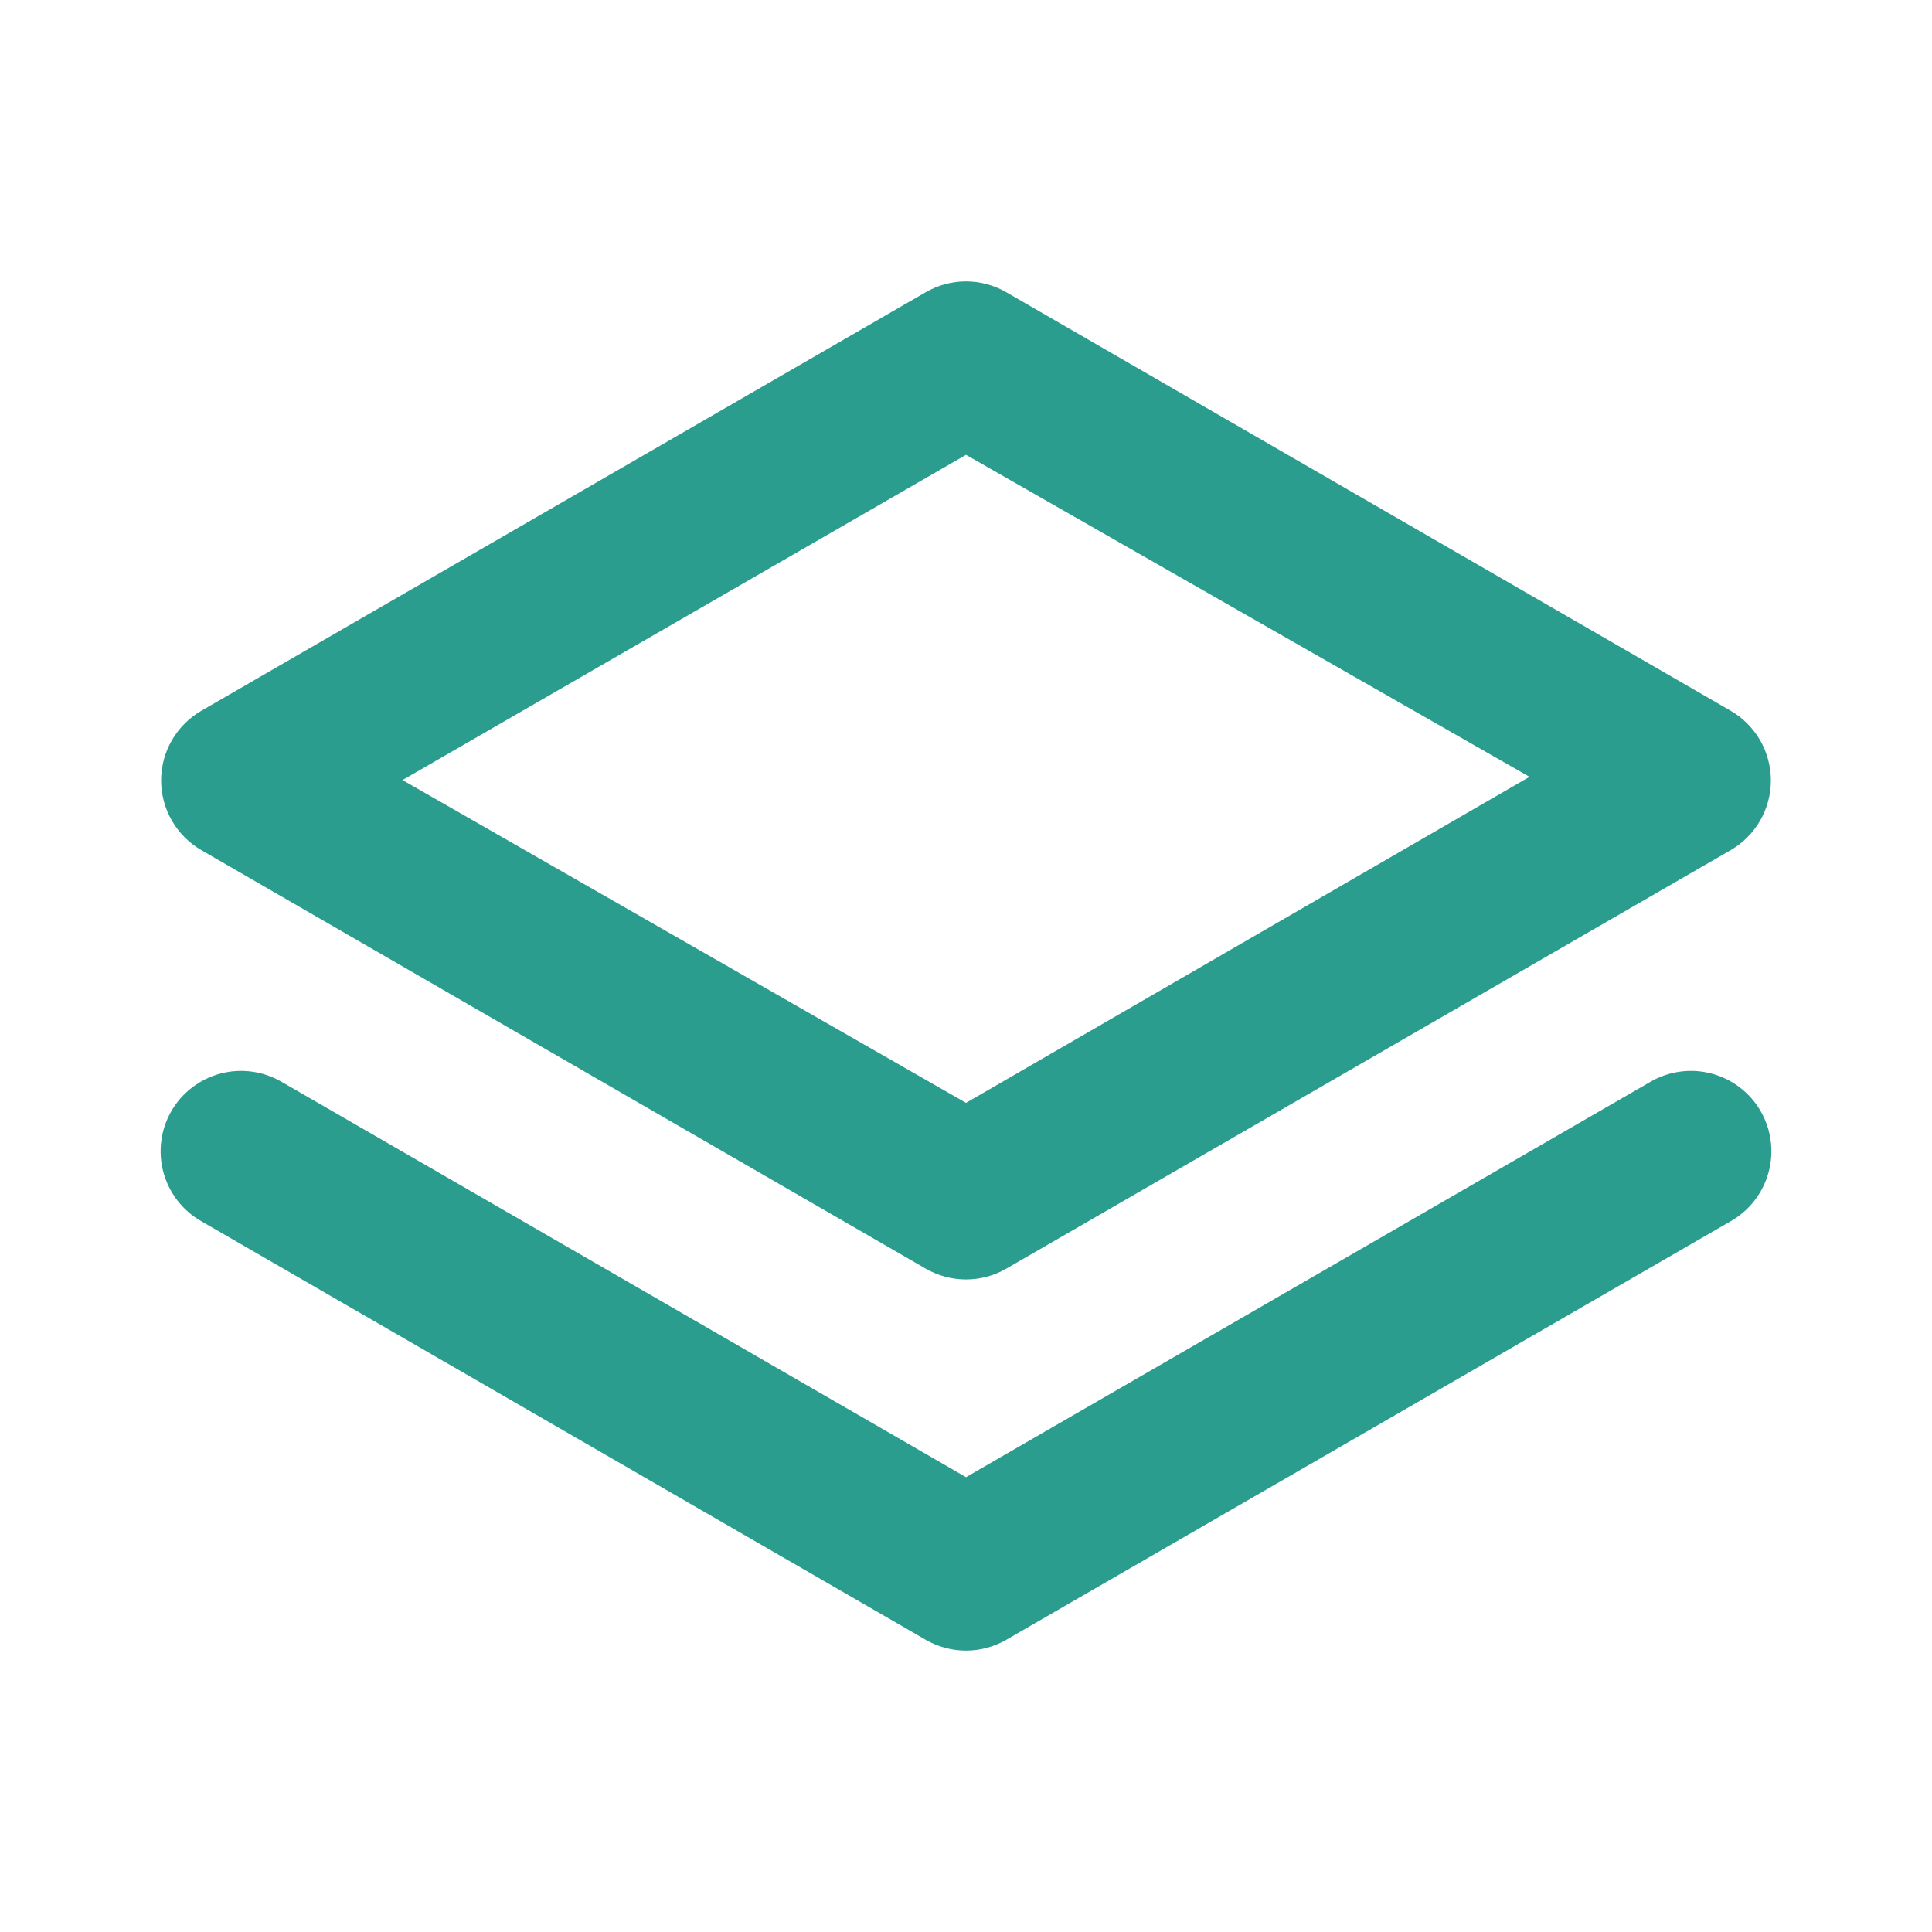 <svg width="50" height="50" viewBox="0 0 50 50" fill="none" xmlns="http://www.w3.org/2000/svg">
<path d="M5.208 22L23.958 32.833C24.275 33.016 24.634 33.112 25 33.112C25.366 33.112 25.725 33.016 26.042 32.833L44.792 22C45.107 21.817 45.369 21.554 45.552 21.238C45.734 20.922 45.83 20.563 45.83 20.198C45.83 19.833 45.734 19.474 45.552 19.158C45.369 18.842 45.107 18.579 44.792 18.396L26.042 7.563C25.725 7.38 25.366 7.283 25 7.283C24.634 7.283 24.275 7.38 23.958 7.563L5.208 18.396C4.893 18.579 4.631 18.842 4.448 19.158C4.266 19.474 4.17 19.833 4.17 20.198C4.17 20.563 4.266 20.922 4.448 21.238C4.631 21.554 4.893 21.817 5.208 22ZM25 11.771L39.583 20.104L25 28.542L10.417 20.188L25 11.771ZM42.708 28L25 38.229L7.292 28C7.055 27.861 6.794 27.771 6.522 27.734C6.25 27.696 5.974 27.713 5.709 27.783C5.444 27.852 5.195 27.974 4.977 28.14C4.759 28.306 4.575 28.513 4.438 28.75C4.3 28.988 4.21 29.25 4.175 29.523C4.139 29.795 4.157 30.072 4.229 30.338C4.301 30.603 4.424 30.851 4.592 31.069C4.76 31.286 4.97 31.468 5.208 31.604L23.958 42.438C24.275 42.62 24.634 42.717 25 42.717C25.366 42.717 25.725 42.62 26.042 42.438L44.792 31.604C45.03 31.468 45.24 31.286 45.408 31.069C45.576 30.851 45.699 30.603 45.771 30.338C45.843 30.072 45.861 29.795 45.825 29.523C45.79 29.25 45.7 28.988 45.562 28.75C45.425 28.513 45.241 28.306 45.023 28.14C44.805 27.974 44.556 27.852 44.291 27.783C44.026 27.713 43.75 27.696 43.478 27.734C43.206 27.771 42.945 27.861 42.708 28Z" fill="#2A9D8F"/>
</svg>
